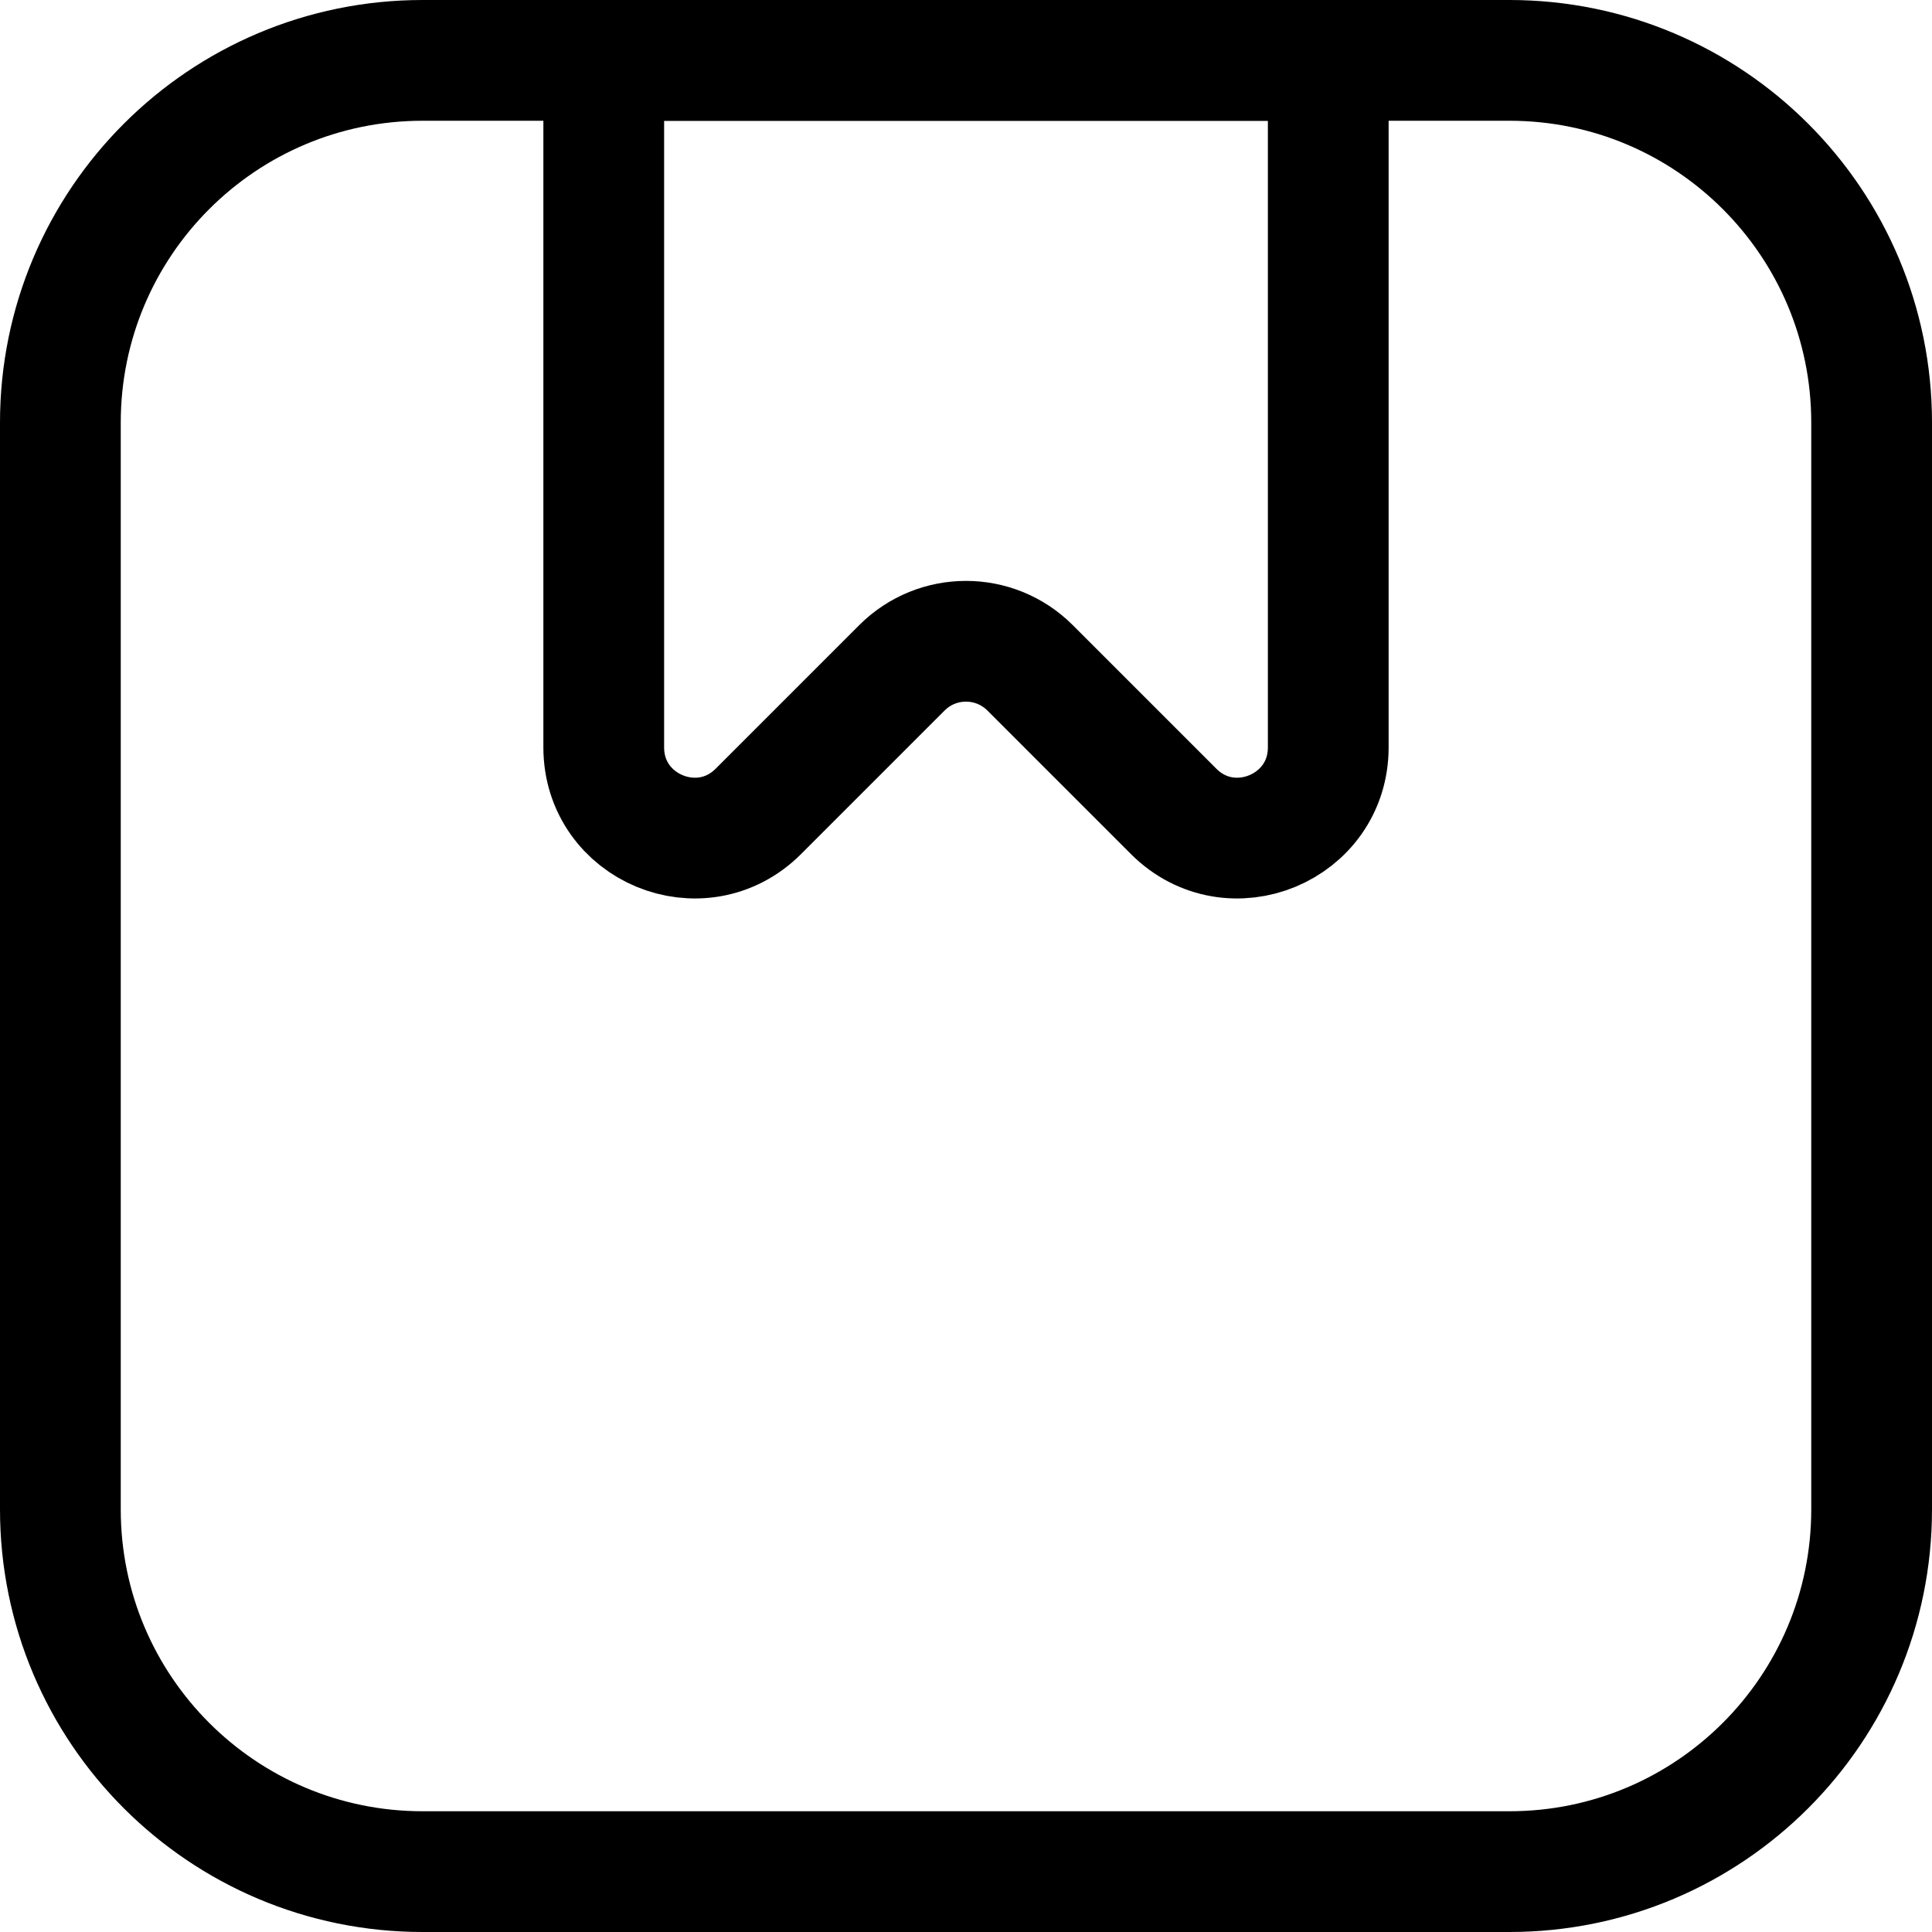 <svg xmlns="http://www.w3.org/2000/svg" width="32" height="32" viewBox="0 0 32 32" fill="none"><path d="M1 7C1 3.686 3.686 1 7 1H25C28.314 1 31 3.686 31 7V25C31 28.314 28.314 31 25 31H7C3.686 31 1 28.314 1 25V7Z" stroke="black" stroke-width="2" stroke-linejoin="round"></path><path d="M10 1H22V12.379C22 13.715 20.384 14.384 19.439 13.439L17.061 11.061C16.475 10.475 15.525 10.475 14.939 11.061L12.561 13.439C11.616 14.384 10 13.715 10 12.379V1Z" stroke="black" stroke-width="2" stroke-linejoin="round"></path></svg>